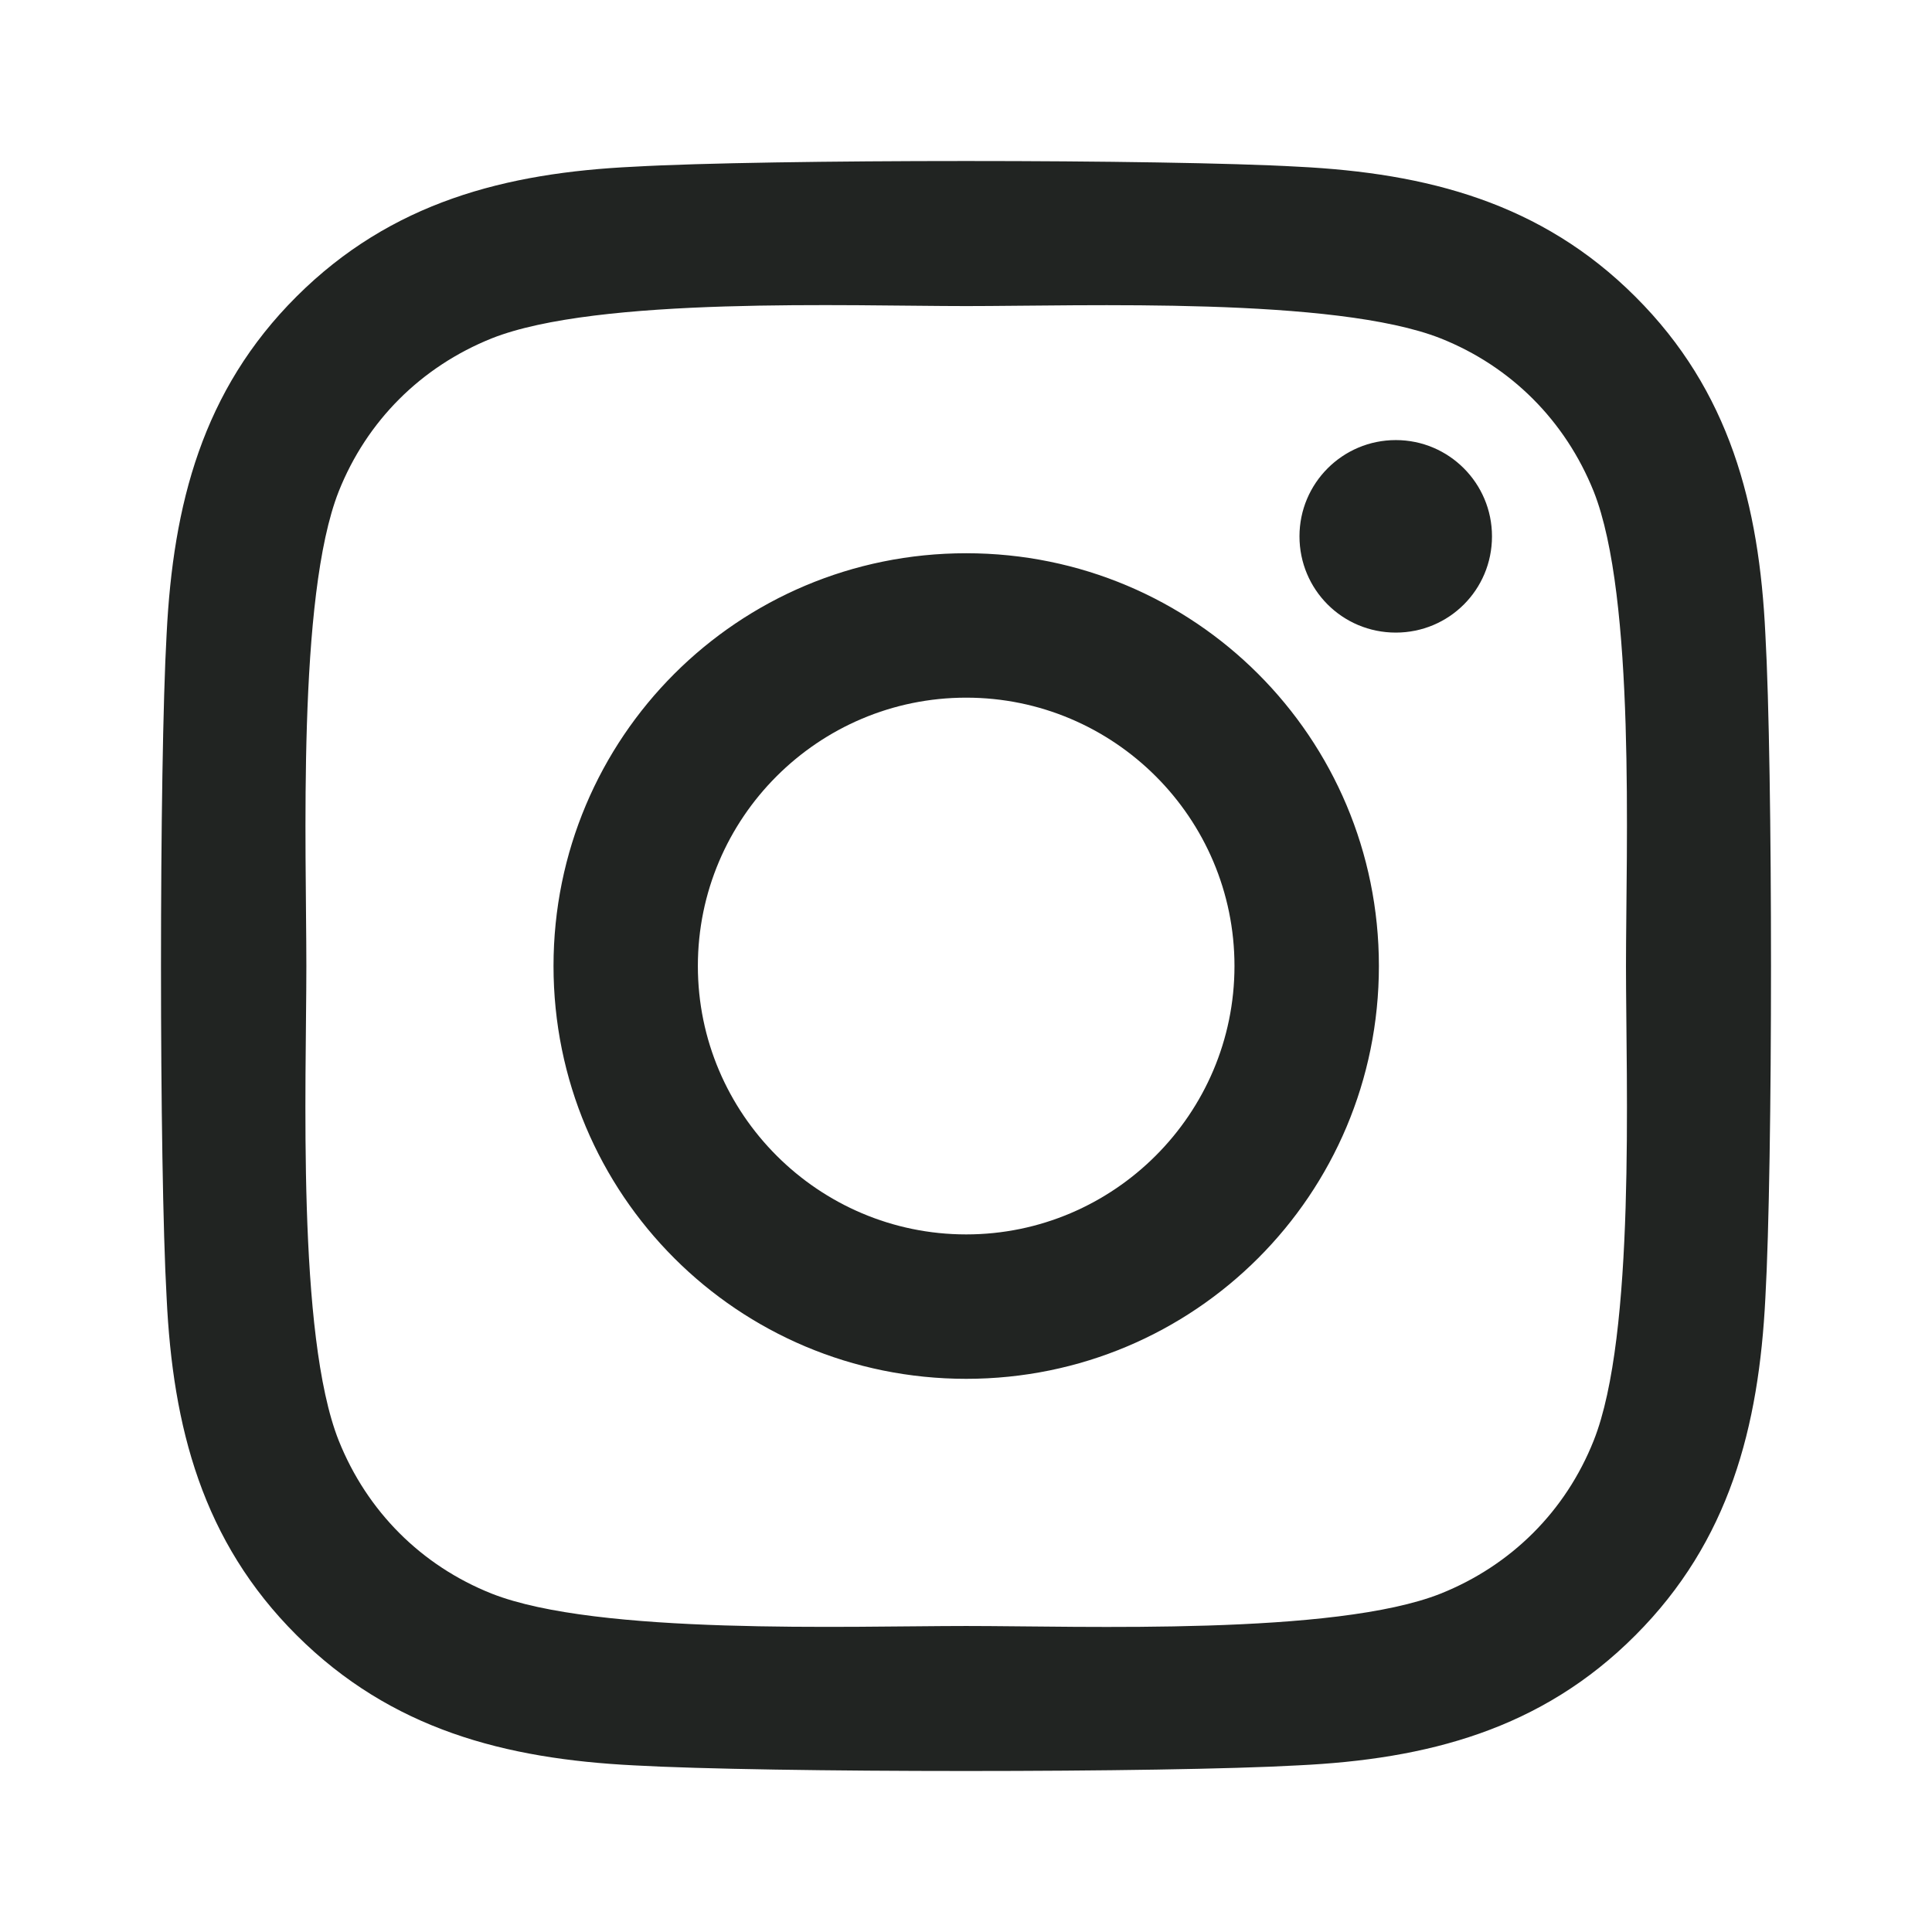 <svg width="28" height="28" viewBox="0 0 28 28" fill="none" xmlns="http://www.w3.org/2000/svg">
<path d="M14.003 8.018C10.692 8.018 8.022 10.689 8.022 14C8.022 17.312 10.692 19.983 14.003 19.983C17.313 19.983 19.984 17.312 19.984 14C19.984 10.689 17.313 8.018 14.003 8.018ZM14.003 17.89C11.863 17.89 10.114 16.145 10.114 14C10.114 11.855 11.858 10.111 14.003 10.111C16.147 10.111 17.891 11.855 17.891 14C17.891 16.145 16.142 17.89 14.003 17.89ZM21.623 7.773C21.623 8.549 20.999 9.168 20.229 9.168C19.453 9.168 18.833 8.544 18.833 7.773C18.833 7.003 19.458 6.378 20.229 6.378C20.999 6.378 21.623 7.003 21.623 7.773ZM25.585 9.189C25.496 7.32 25.07 5.664 23.701 4.3C22.337 2.936 20.681 2.509 18.813 2.416C16.887 2.306 11.114 2.306 9.188 2.416C7.324 2.504 5.669 2.931 4.3 4.295C2.931 5.659 2.509 7.315 2.415 9.184C2.306 11.111 2.306 16.885 2.415 18.811C2.504 20.68 2.931 22.336 4.3 23.7C5.669 25.064 7.319 25.491 9.188 25.585C11.114 25.694 16.887 25.694 18.813 25.585C20.681 25.496 22.337 25.069 23.701 23.7C25.064 22.336 25.491 20.68 25.585 18.811C25.694 16.885 25.694 11.116 25.585 9.189ZM23.097 20.878C22.691 21.899 21.905 22.685 20.879 23.096C19.343 23.705 15.7 23.565 14.003 23.565C12.306 23.565 8.657 23.7 7.126 23.096C6.106 22.69 5.32 21.904 4.909 20.878C4.3 19.342 4.44 15.697 4.44 14C4.44 12.303 4.305 8.653 4.909 7.122C5.315 6.102 6.101 5.316 7.126 4.904C8.662 4.295 12.306 4.436 14.003 4.436C15.7 4.436 19.349 4.3 20.879 4.904C21.899 5.31 22.685 6.097 23.097 7.122C23.706 8.658 23.565 12.303 23.565 14C23.565 15.697 23.706 19.347 23.097 20.878Z" fill="#212422"/>
</svg>
